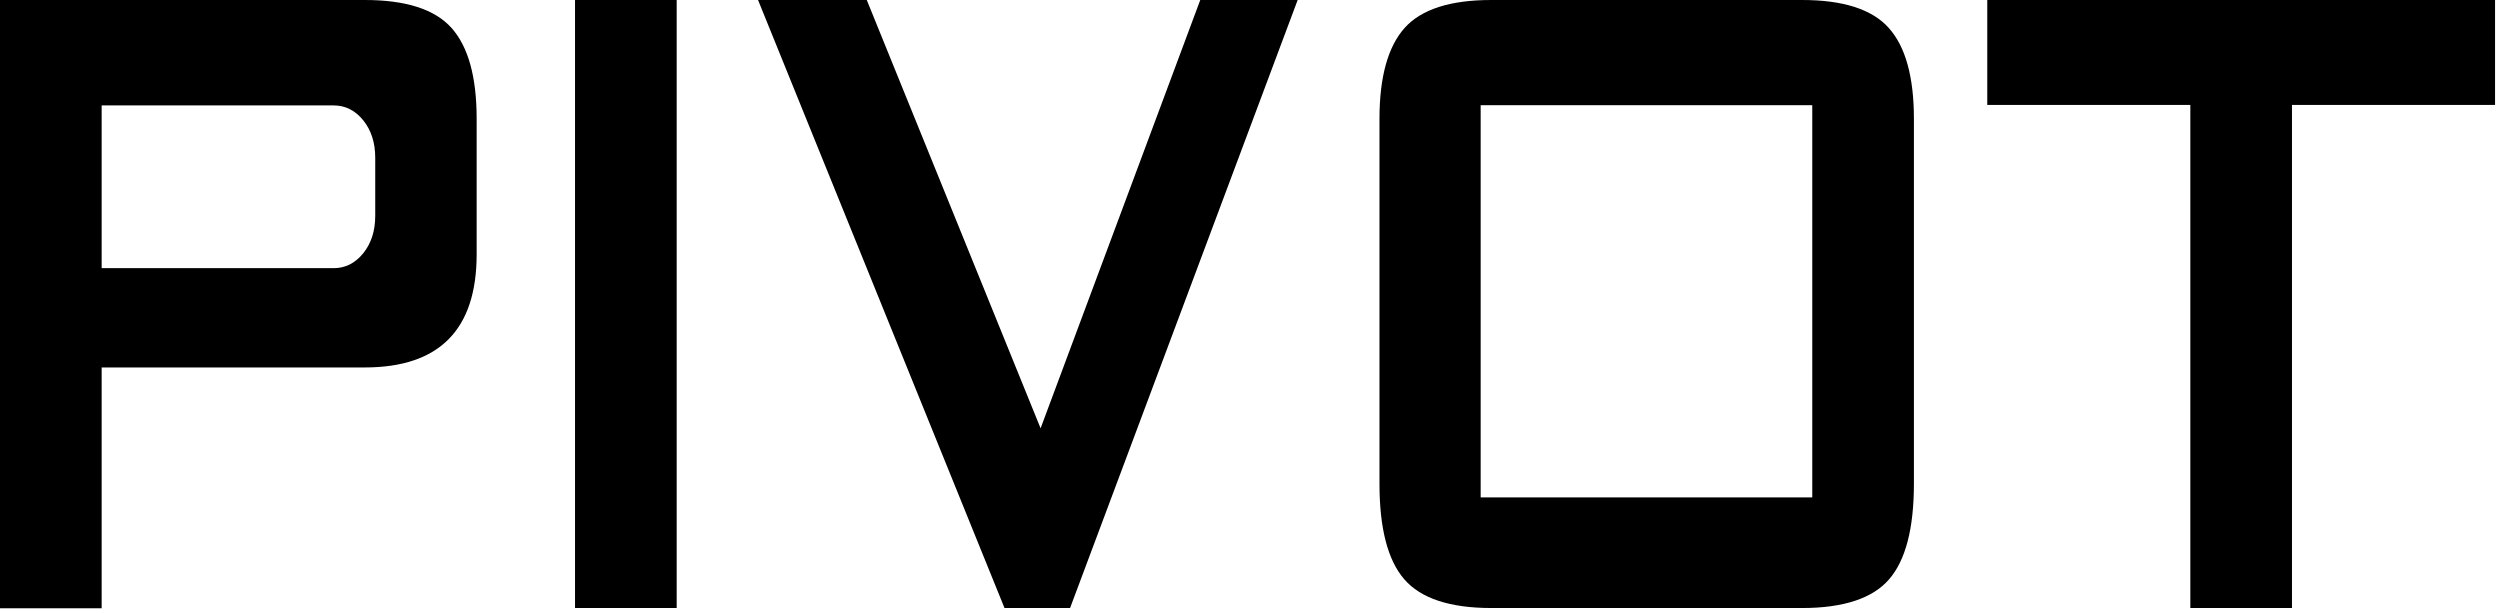 <svg width="106" height="26" viewBox="0 0 106 26" fill="none" xmlns="http://www.w3.org/2000/svg">
<g clip-path="url(#clip0_2169_82)">
<path d="M4.31 15.59V25.79H0V0H15.47C17.2 0 18.43 0.39 19.14 1.18C19.85 1.97 20.21 3.25 20.21 5.04V10.78C20.21 13.98 18.63 15.58 15.46 15.58H4.31V15.59ZM4.31 4.46V11.37H14.15C14.64 11.37 15.06 11.16 15.4 10.74C15.74 10.32 15.91 9.79 15.91 9.15V6.69C15.91 6.05 15.74 5.52 15.4 5.1C15.06 4.68 14.64 4.47 14.15 4.47H4.31V4.46Z" fill="black"/>
<path d="M28.691 25.78H24.381V0H28.691V25.78Z" fill="black"/>
<path d="M55.021 0L45.371 25.78H42.591L32.141 0H36.751L44.121 18.16L50.891 0H55.021Z" fill="black"/>
<path d="M81.15 20.51C81.15 22.4 80.8 23.75 80.1 24.56C79.4 25.37 78.17 25.78 76.41 25.78H63.23C61.47 25.78 60.24 25.37 59.54 24.56C58.84 23.75 58.49 22.4 58.49 20.51V5.04C58.49 3.26 58.85 1.97 59.56 1.18C60.27 0.39 61.5 0 63.23 0H76.41C78.14 0 79.37 0.39 80.08 1.18C80.79 1.97 81.15 3.25 81.15 5.04V20.51ZM76.84 4.46H62.78V21.09H76.84V4.45V4.46Z" fill="black"/>
<path d="M97.18 25.78H92.87V4.45H84.26V0H105.79V4.45H97.18V25.78Z" fill="black"/>
</g>
<defs>
<clipPath id="clip0_2169_82">
<rect width="105.79" height="25.78" fill="white"/>
</clipPath>
</defs>
</svg>

